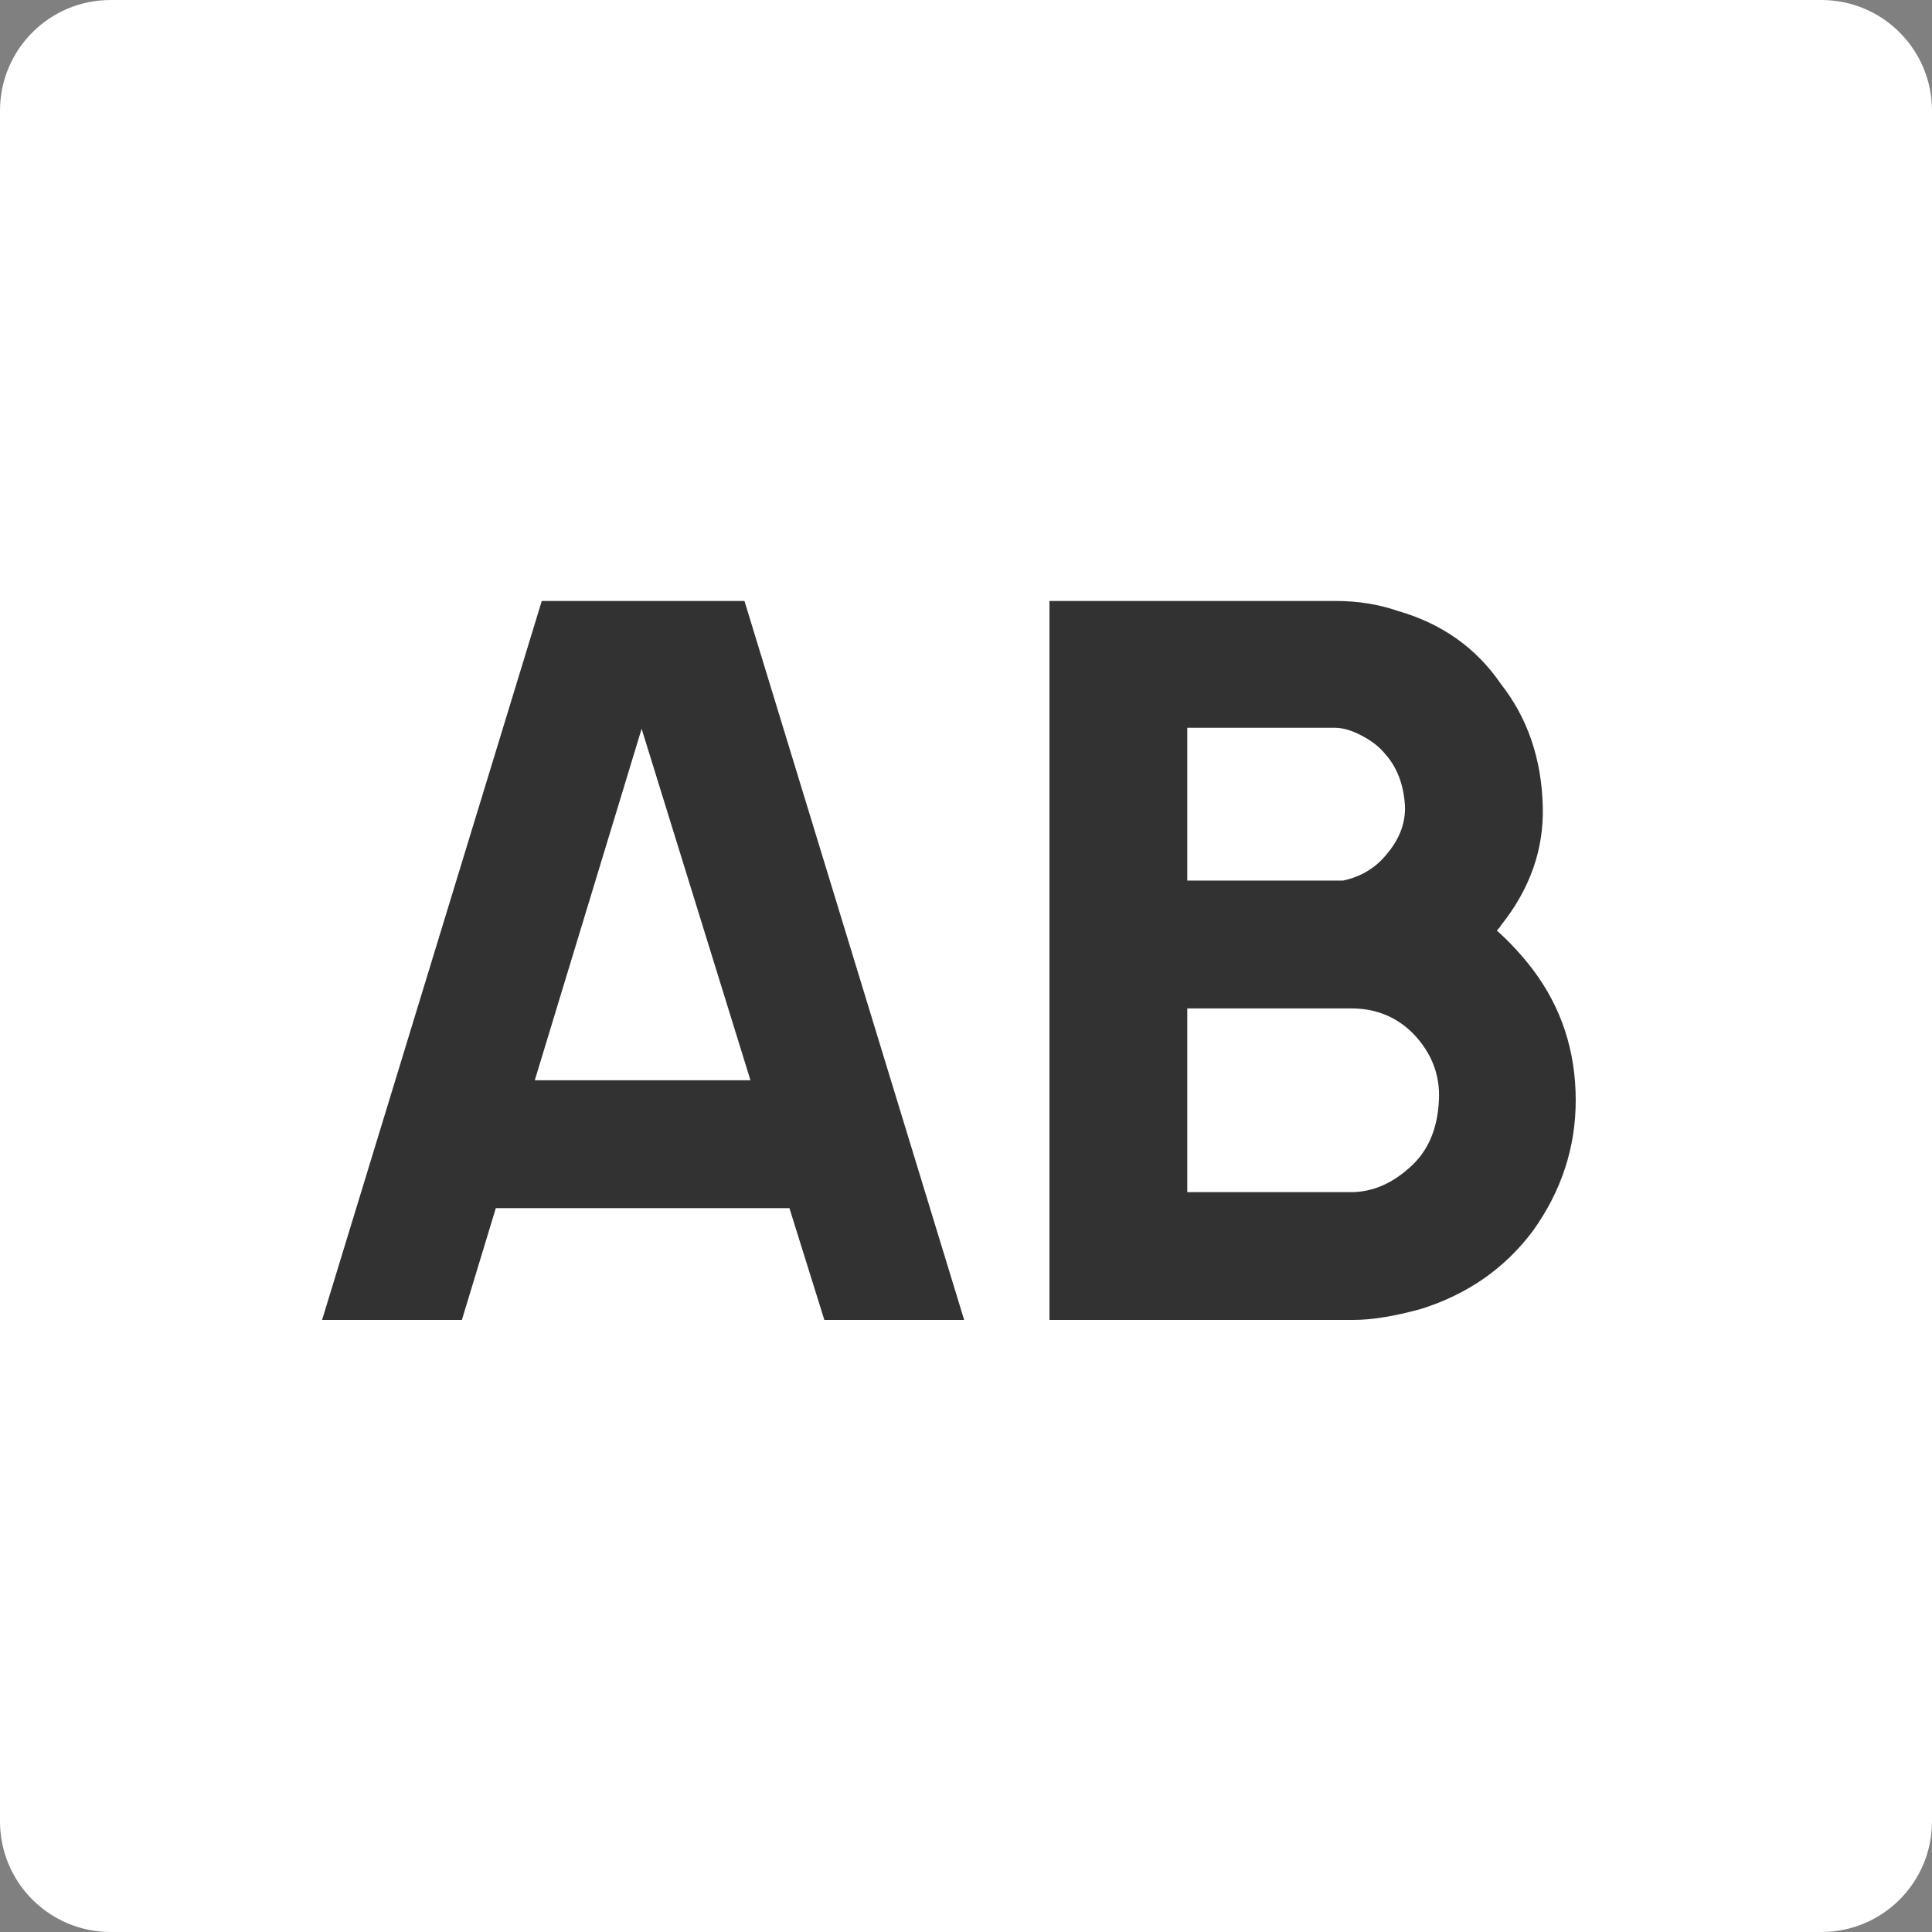 <?xml version="1.0" encoding="UTF-8"?> <svg xmlns="http://www.w3.org/2000/svg" width="122" height="122" viewBox="0 0 122 122" fill="none"><rect x="0" y="0" width="122" height="122" fill="#808080" stroke="none"/><path d="M0 6.985C0 3.127 3.127 0 6.985 0H115.015C118.873 0 122 3.127 122 6.985V115.015C122 118.873 118.873 122 115.015 122H6.985C3.127 122 0 118.873 0 115.015V6.985Z" fill="white"></path><path d="M96.79 61.218C98.598 63.614 99.502 66.368 99.502 69.478C99.502 72.463 98.598 75.217 96.79 77.739C95.025 80.093 92.671 81.733 89.728 82.657C88.047 83.12 86.617 83.351 85.44 83.351H66.271V37.95H84.368C85.755 37.95 87.059 38.16 88.278 38.581C91.052 39.38 93.217 40.914 94.773 43.184C96.454 45.328 97.337 47.892 97.421 50.877C97.505 53.609 96.622 56.132 94.773 58.444C94.731 58.528 94.647 58.633 94.52 58.759C95.361 59.516 96.118 60.335 96.79 61.218ZM84.305 45.958H74.973V55.606H84.81C85.987 55.354 86.933 54.765 87.647 53.84C88.404 52.916 88.761 51.928 88.719 50.877C88.635 49.532 88.215 48.439 87.458 47.598C87.122 47.178 86.638 46.799 86.008 46.463C85.377 46.127 84.81 45.958 84.305 45.958ZM90.863 69.478C90.947 67.881 90.401 66.473 89.224 65.254C88.173 64.203 86.87 63.677 85.314 63.677H74.973V75.28H85.314C86.617 75.28 87.836 74.775 88.971 73.766C90.148 72.757 90.779 71.328 90.863 69.478Z" fill="#323232"></path><path d="M52.056 83.351L49.849 76.289H31.31L29.166 83.351H20.338L34.211 37.95H47.011L60.884 83.351H52.056ZM33.769 68.217H47.39L40.517 46.021L33.769 68.217Z" fill="#323232"></path></svg> 